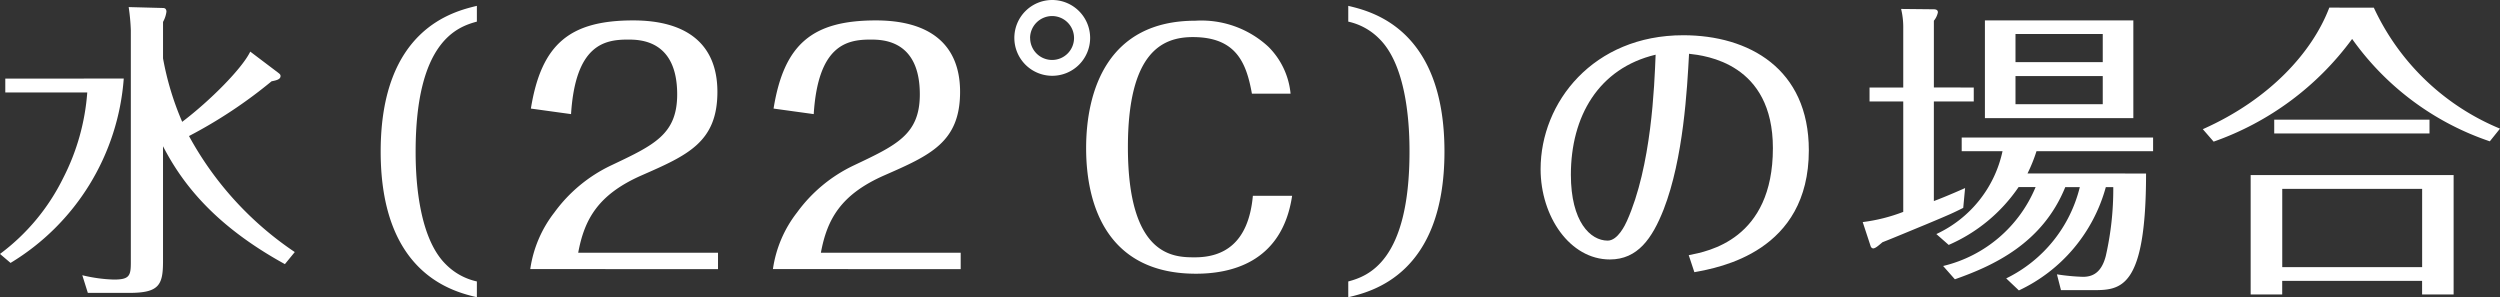 <svg xmlns="http://www.w3.org/2000/svg" width="180.503" height="21.46" viewBox="0 0 180.503 21.46"><rect x="0" y="0" width="180.503" height="21.46" fill="#333333" stroke="none"/><path d="M829.322,4669.875a17.016,17.016,0,0,1-8.173,13.312l-.762-.648a15.16,15.16,0,0,0,4.557-5.471,16.081,16.081,0,0,0,1.743-6.188h-5.918v-1Zm11.635,13.4c-4.958-2.727-7.347-5.694-8.8-8.512v8.31c0,1.717-.292,2.278-2.434,2.278h-2.994l-.4-1.275a10.9,10.9,0,0,0,2.278.313c1.117,0,1.226-.267,1.226-1.228v-16.771a15.067,15.067,0,0,0-.155-1.675l2.48.066c.178,0,.246.114.246.269a2.069,2.069,0,0,1-.246.736v2.633a20.911,20.911,0,0,0,1.384,4.581c2.033-1.539,4.334-3.864,4.914-5.07l2.009,1.519c.113.091.178.135.178.245,0,.246-.311.313-.649.38a34.23,34.23,0,0,1-5.961,3.952,23.774,23.774,0,0,0,7.637,8.377Z" transform="translate(-820.387 -4664.204)" fill="#fff"/><path d="M840.422,4685.712c-1.674-.4-6.946-1.652-6.946-10.516s5.273-10.119,6.946-10.521v1.138c-1.407.38-4.422,1.43-4.422,9.382,0,1.385.069,6.074,2.188,8.15a4.517,4.517,0,0,0,2.234,1.228Z" transform="translate(-805.991 -4664.252)" fill="#fff"/><path d="M838.619,4683.131a8.656,8.656,0,0,1,1.741-4.088,10.785,10.785,0,0,1,4.086-3.393c3.106-1.474,4.781-2.232,4.781-5.137,0-3.953-2.726-3.953-3.574-3.953-1.7,0-3.773.4-4.089,5.381l-2.9-.4c.76-4.712,2.86-6.365,7.392-6.365,3.82,0,6.075,1.676,6.075,5.16,0,3.64-2.167,4.578-5.472,6.028-3.148,1.385-4.131,3.174-4.578,5.584h10.094v1.184Z" transform="translate(-800.334 -4663.702)" fill="#fff"/><path d="M846.963,4683.131a8.634,8.634,0,0,1,1.741-4.088,10.768,10.768,0,0,1,4.086-3.393c3.106-1.474,4.779-2.232,4.779-5.137,0-3.953-2.724-3.953-3.574-3.953-1.695,0-3.773.4-4.086,5.381l-2.9-.4c.758-4.712,2.858-6.365,7.392-6.365,3.82,0,6.075,1.676,6.075,5.16,0,3.64-2.167,4.578-5.472,6.028-3.148,1.385-4.131,3.174-4.578,5.584h10.094v1.184Z" transform="translate(-791.157 -4663.702)" fill="#fff"/><path d="M860.736,4667.219a2.736,2.736,0,1,1-2.747-2.746A2.74,2.74,0,0,1,860.736,4667.219Zm-4.332,0a1.585,1.585,0,1,0,1.586-1.587A1.594,1.594,0,0,0,856.4,4667.219Zm18.916,11.39c-.737,4.938-4.6,5.627-6.944,5.627-6.277,0-7.929-4.756-7.929-9.067,0-4.13,1.541-9.2,7.883-9.2a7.12,7.12,0,0,1,5.271,1.875,5.506,5.506,0,0,1,1.607,3.393h-2.791c-.4-2.231-1.138-4.086-4.265-4.086-2.188,0-4.689,1.072-4.689,7.951,0,7.95,3.349,7.95,4.844,7.95,2.033,0,3.864-.98,4.179-4.443Z" transform="translate(-782.027 -4664.473)" fill="#fff"/><path d="M866.745,4664.675c1.676.4,6.946,1.652,6.946,10.521s-5.271,10.116-6.946,10.516v-1.138c1.407-.379,4.422-1.427,4.422-9.378,0-1.388-.067-6.077-2.19-8.154a4.5,4.5,0,0,0-2.232-1.229Z" transform="translate(-769.399 -4664.252)" fill="#fff"/><path d="M884.054,4681.563c1.384-.27,6.077-1.118,6.077-7.728,0-6.12-4.849-6.678-6.054-6.812-.134,2.5-.4,7.548-1.831,11.233-.828,2.1-1.877,3.618-3.887,3.618-2.881,0-5-3.1-5-6.522,0-4.823,3.8-9.667,10.3-9.667,4.733,0,9.067,2.41,9.067,8.307,0,7.323-6.434,8.465-8.265,8.8Zm-8.509-5.809c0,3.4,1.407,4.759,2.658,4.759.735,0,1.273-1.161,1.384-1.406,1.787-3.977,1.987-9.782,2.077-12.018C877.531,4668.074,875.545,4671.557,875.545,4675.755Z" transform="translate(-762.126 -4663.14)" fill="#fff"/><path d="M892.452,4670.452v1.007h-2.881v7.191c.246-.087,1.159-.447,2.255-.938l-.134,1.431c-.714.357-.892.444-2.77,1.228-.489.2-2.635,1.095-3.059,1.251-.29.244-.512.446-.67.446-.111,0-.179-.111-.2-.2l-.559-1.7a12.379,12.379,0,0,0,2.927-.736v-7.973h-2.434v-1.007h2.434v-4.265a5.616,5.616,0,0,0-.155-1.407l2.32.024c.113,0,.336,0,.336.222a1.385,1.385,0,0,1-.29.605v4.82Zm12.44,6.21c0,8.354-1.833,8.421-3.843,8.421h-2.3l-.292-1.141a15.087,15.087,0,0,0,1.877.179c.693,0,1.34-.288,1.653-1.516a21.713,21.713,0,0,0,.538-4.961h-.538a11.624,11.624,0,0,1-6.277,7.459l-.916-.869a9.973,9.973,0,0,0,5.315-6.59h-1.05c-1.651,4.065-5.18,5.672-7.971,6.655l-.848-.96a9.658,9.658,0,0,0,6.678-5.7H895.69a11.769,11.769,0,0,1-5.048,4.178l-.892-.784a8.577,8.577,0,0,0,4.779-5.983h-2.948v-.984H905.4v.984h-8.418a11.455,11.455,0,0,1-.649,1.607Zm-.918-11.054v7.056H893.257v-7.056Zm-8.509.982v2.03h6.3v-2.03Zm0,3.036v2.033h6.3v-2.033Z" transform="translate(-749.944 -4664.134)" fill="#fff"/><path d="M908.477,4664.738a17.319,17.319,0,0,0,9.109,8.733l-.735.916a20.048,20.048,0,0,1-9.941-7.392,21.046,21.046,0,0,1-10,7.415l-.781-.9c4.867-2.164,7.927-5.6,9.132-8.777Zm5.76,12.083v8.623h-2.276v-.984h-10.1v.984h-2.278v-8.623Zm-1.741-4v1H901.285v-1Zm-10.632,5v5.649h10.1v-5.649Z" transform="translate(-737.083 -4664.183)" fill="#fff"/></svg>